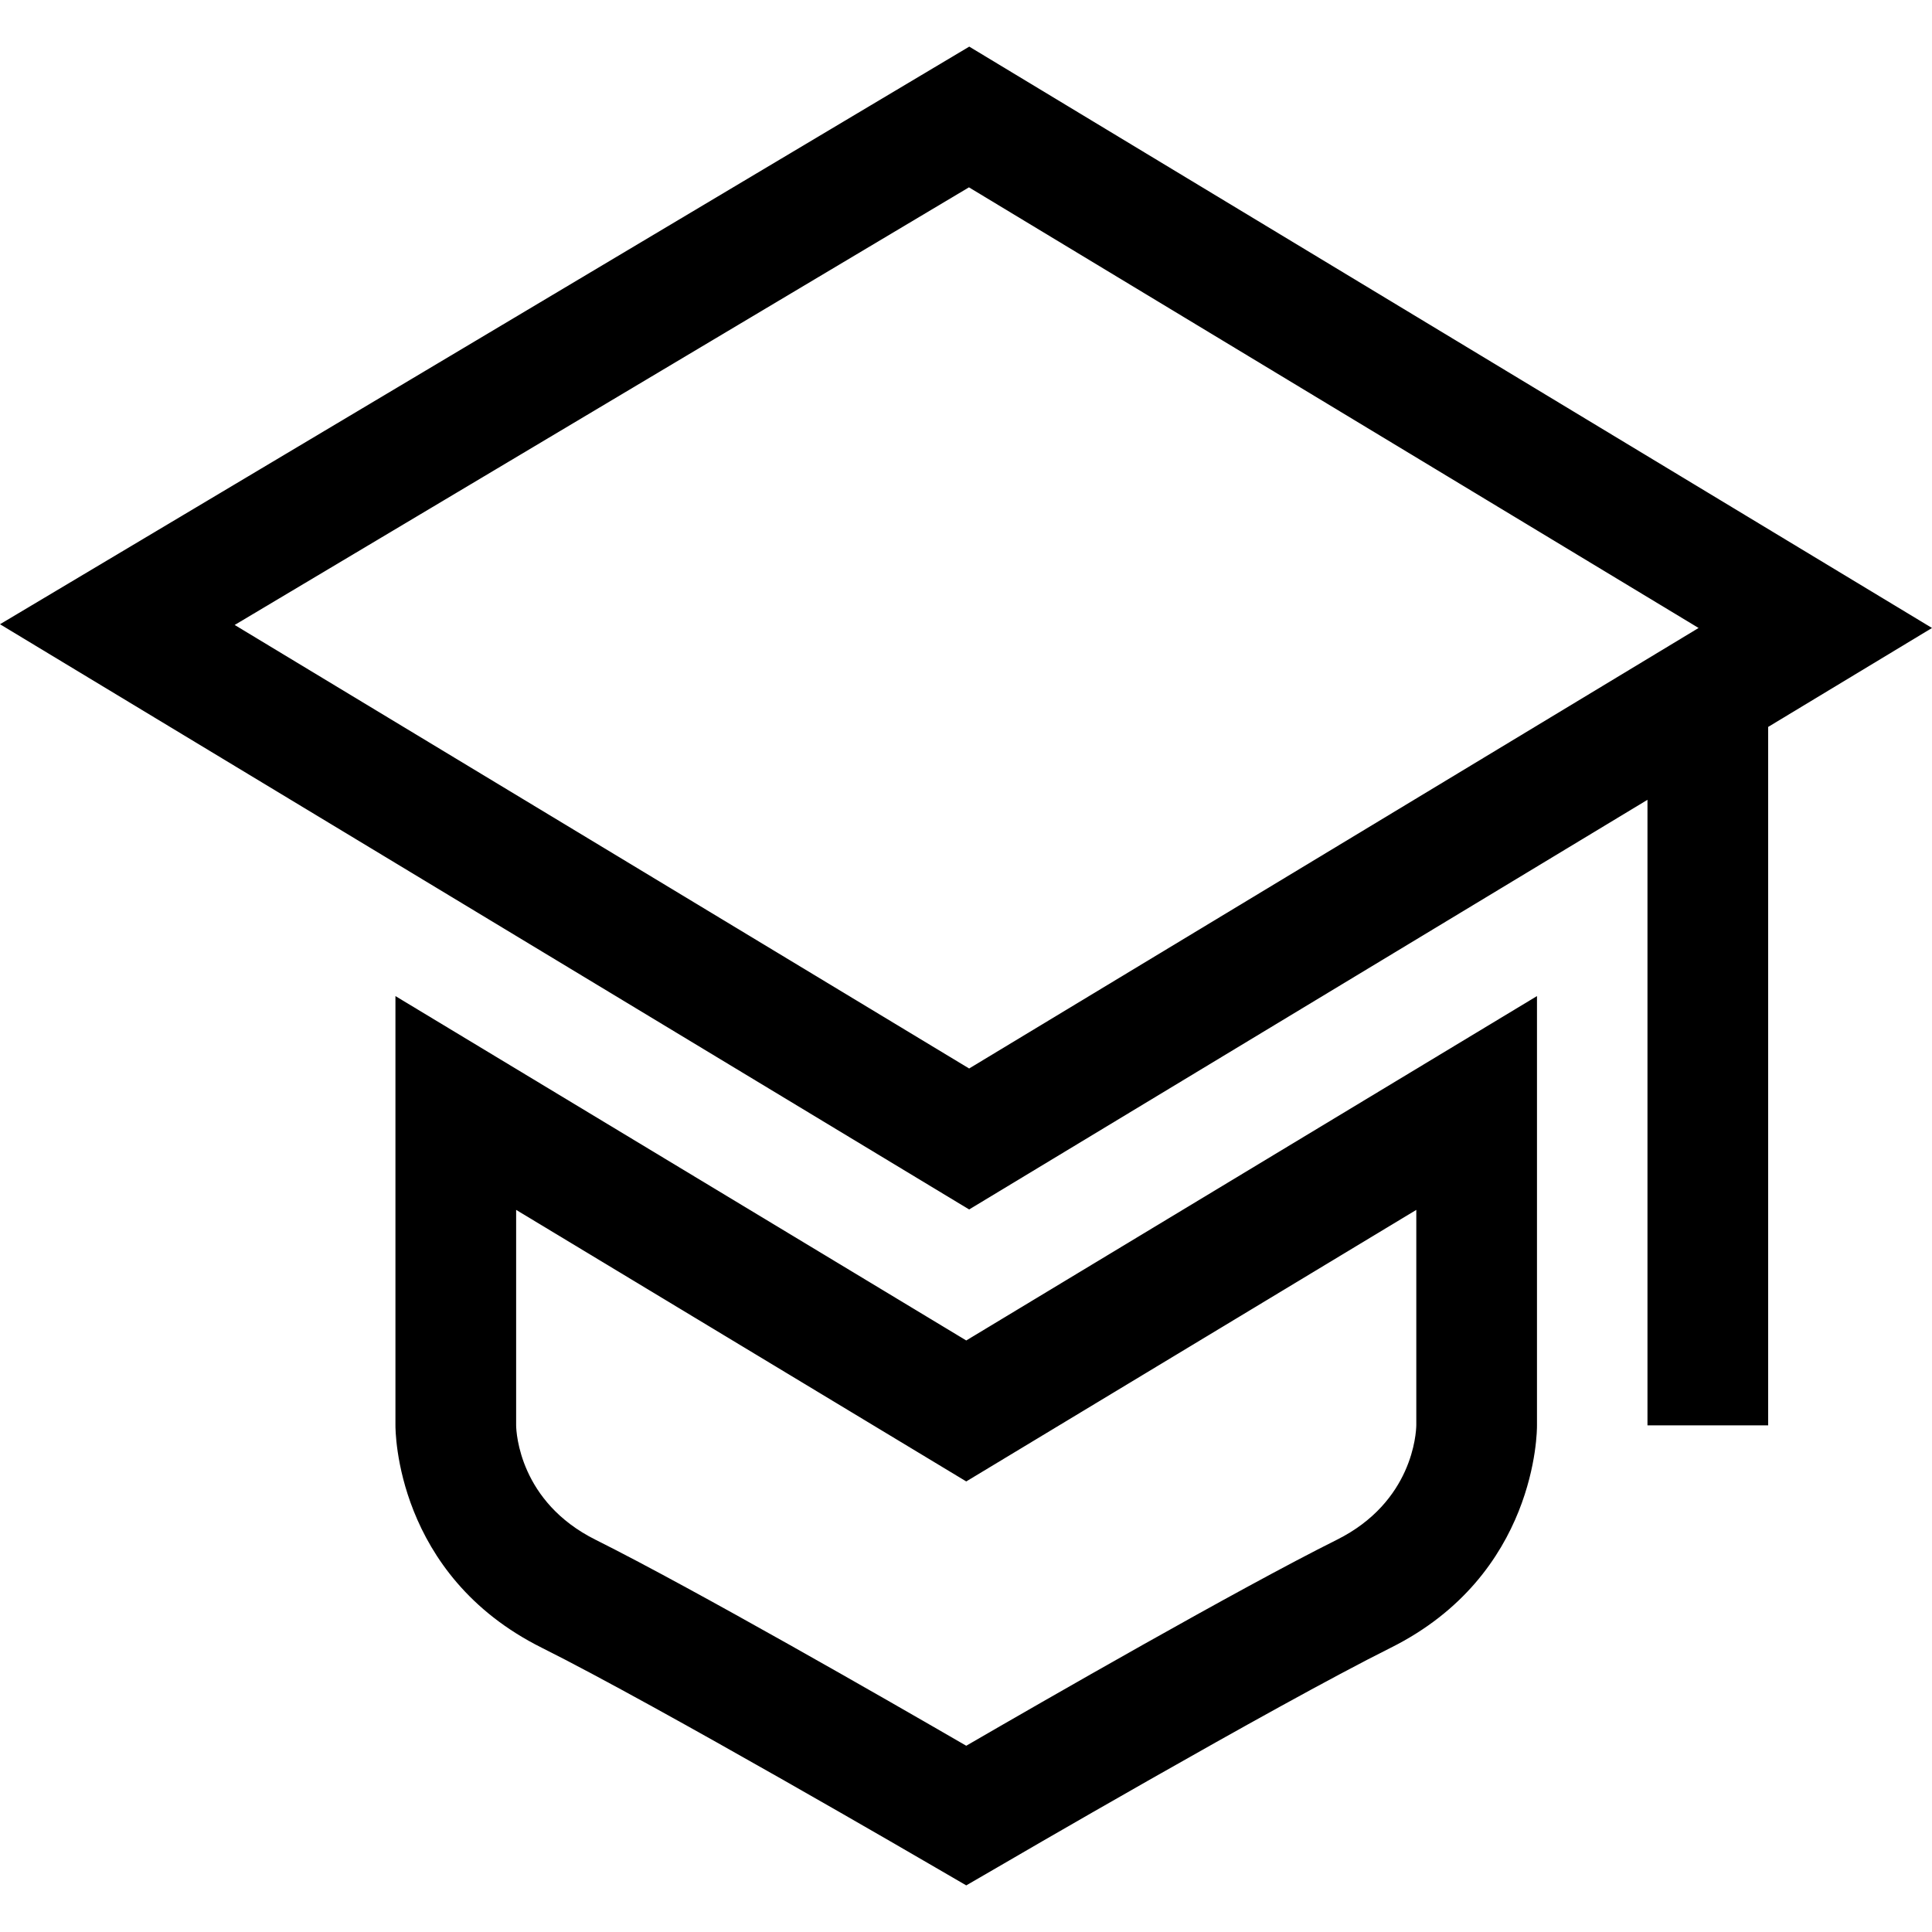 <?xml version="1.0" encoding="iso-8859-1"?>
<!-- Uploaded to: SVG Repo, www.svgrepo.com, Generator: SVG Repo Mixer Tools -->
<svg fill="#000000" height="800px" width="800px" version="1.1" id="Capa_1" xmlns="http://www.w3.org/2000/svg" xmlns:xlink="http://www.w3.org/1999/xlink" 
	 viewBox="0 0 490 490" xml:space="preserve">
<g>
	<path d="M245.061,339.974l-144.768-87.345v108.726c-0.015,1.53,0.046,38.078,37.114,56.551
		c29.6,14.784,99.237,55.373,99.941,55.786l7.714,4.484l7.714-4.469c0.704-0.428,70.311-41.002,99.925-55.786
		c37.068-18.473,37.13-55.021,37.114-56.414V252.629L245.061,339.974z M359.205,361.462c-0.031,1.959-0.888,19.453-20.156,29.064
		c-24.84,12.382-74.749,41.078-93.987,52.235c-19.238-11.142-69.163-39.838-94.002-52.235
		c-19.253-9.596-20.126-27.105-20.156-29.018v-54.654l114.159,68.872l114.143-68.872V361.462z"/>
	<path d="M0,158.321l245.796,148.426L417.838,202.85v158.658h30.61V184.364L490,159.27L245.826,11.823L0,158.321z M245.796,270.995
		L59.52,158.505L245.75,47.514L430.801,159.27L245.796,270.995z"/>
</g>
</svg>